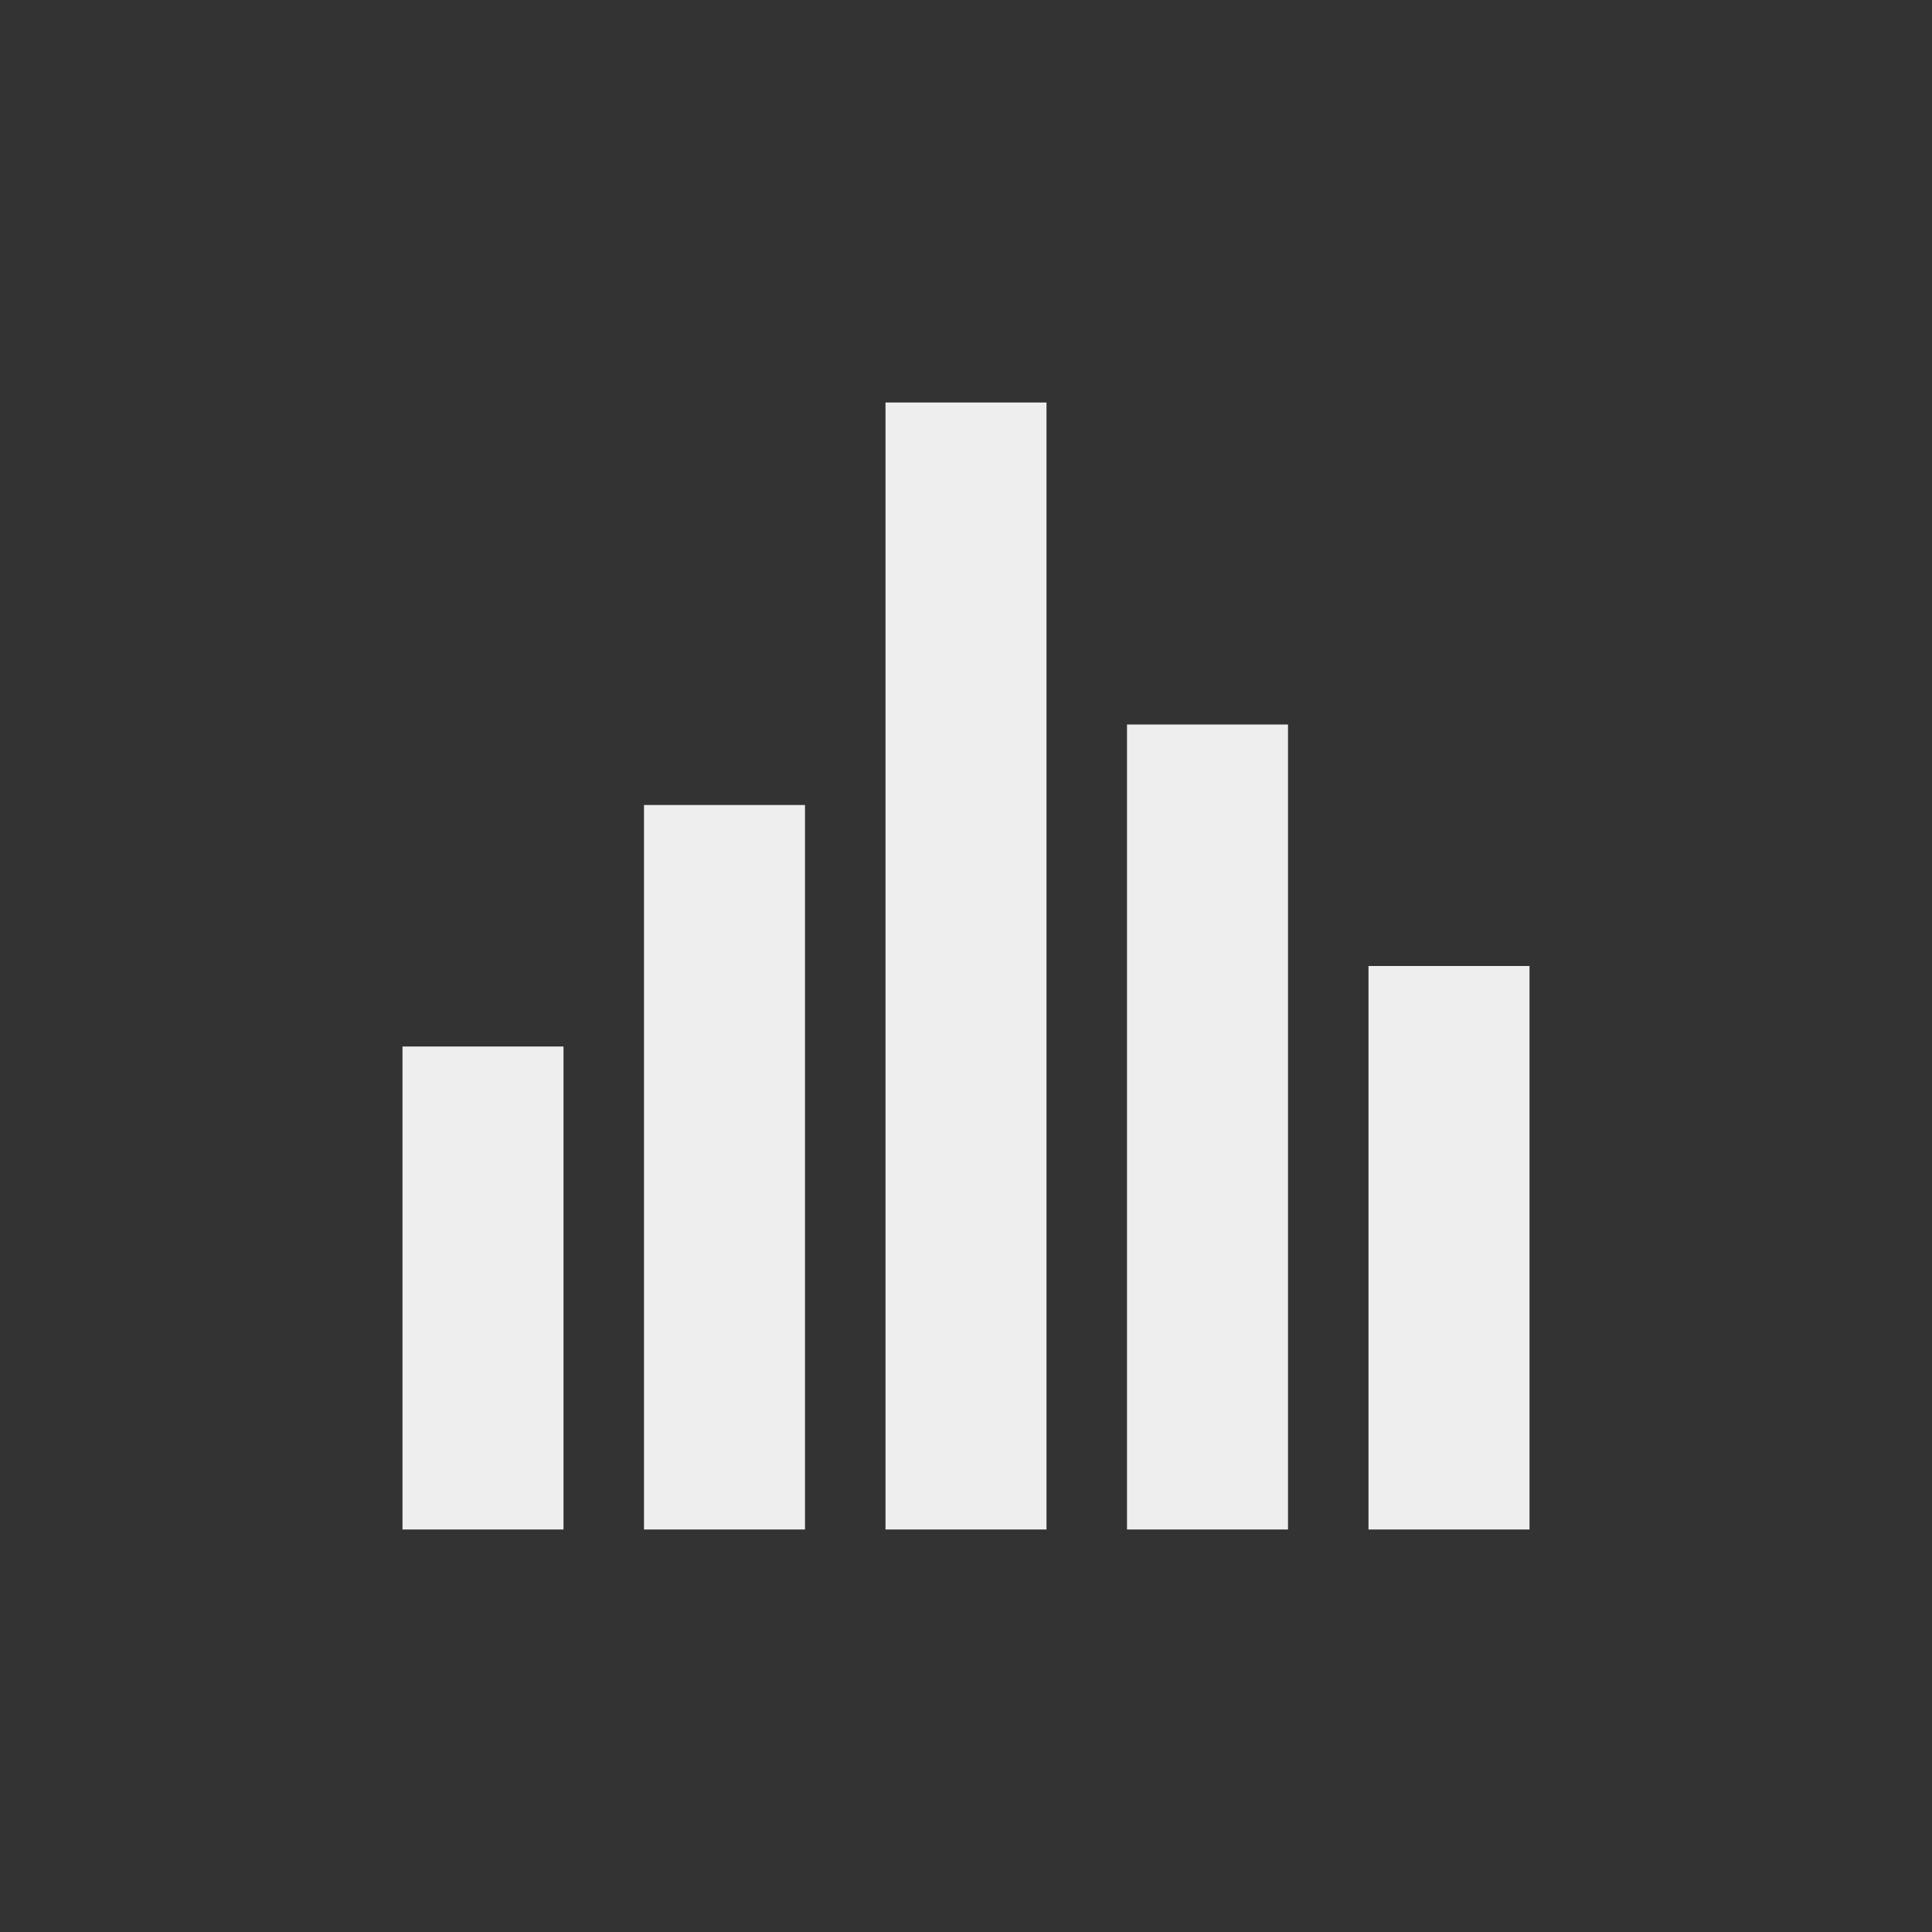 <?xml version="1.0" encoding="UTF-8"?>
<svg xmlns="http://www.w3.org/2000/svg" xmlns:xlink="http://www.w3.org/1999/xlink" width="24px" height="24px" viewBox="0 0 24 24" version="1.1">
<rect x="0" y="0" width="24" height="24" fill="#333333" stroke="none"/>
<g id="surface1">
     <defs>
  <style id="current-color-scheme" type="text/css">
     .ColorScheme-Text { color:#eeeeee; } .ColorScheme-Highlight { color:#424242; }
  </style>
 </defs>
<path style="fill:currentColor" class="ColorScheme-Text" d="M 11 5 L 11 19 L 13 19 L 13 5 Z M 14 9 L 14 19 L 16 19 L 16 9 Z M 8 10 L 8 19 L 10 19 L 10 10 Z M 17 12 L 17 19 L 19 19 L 19 12 Z M 5 13 L 5 19 L 7 19 L 7 13 Z M 5 13 "/>
</g>
</svg>
